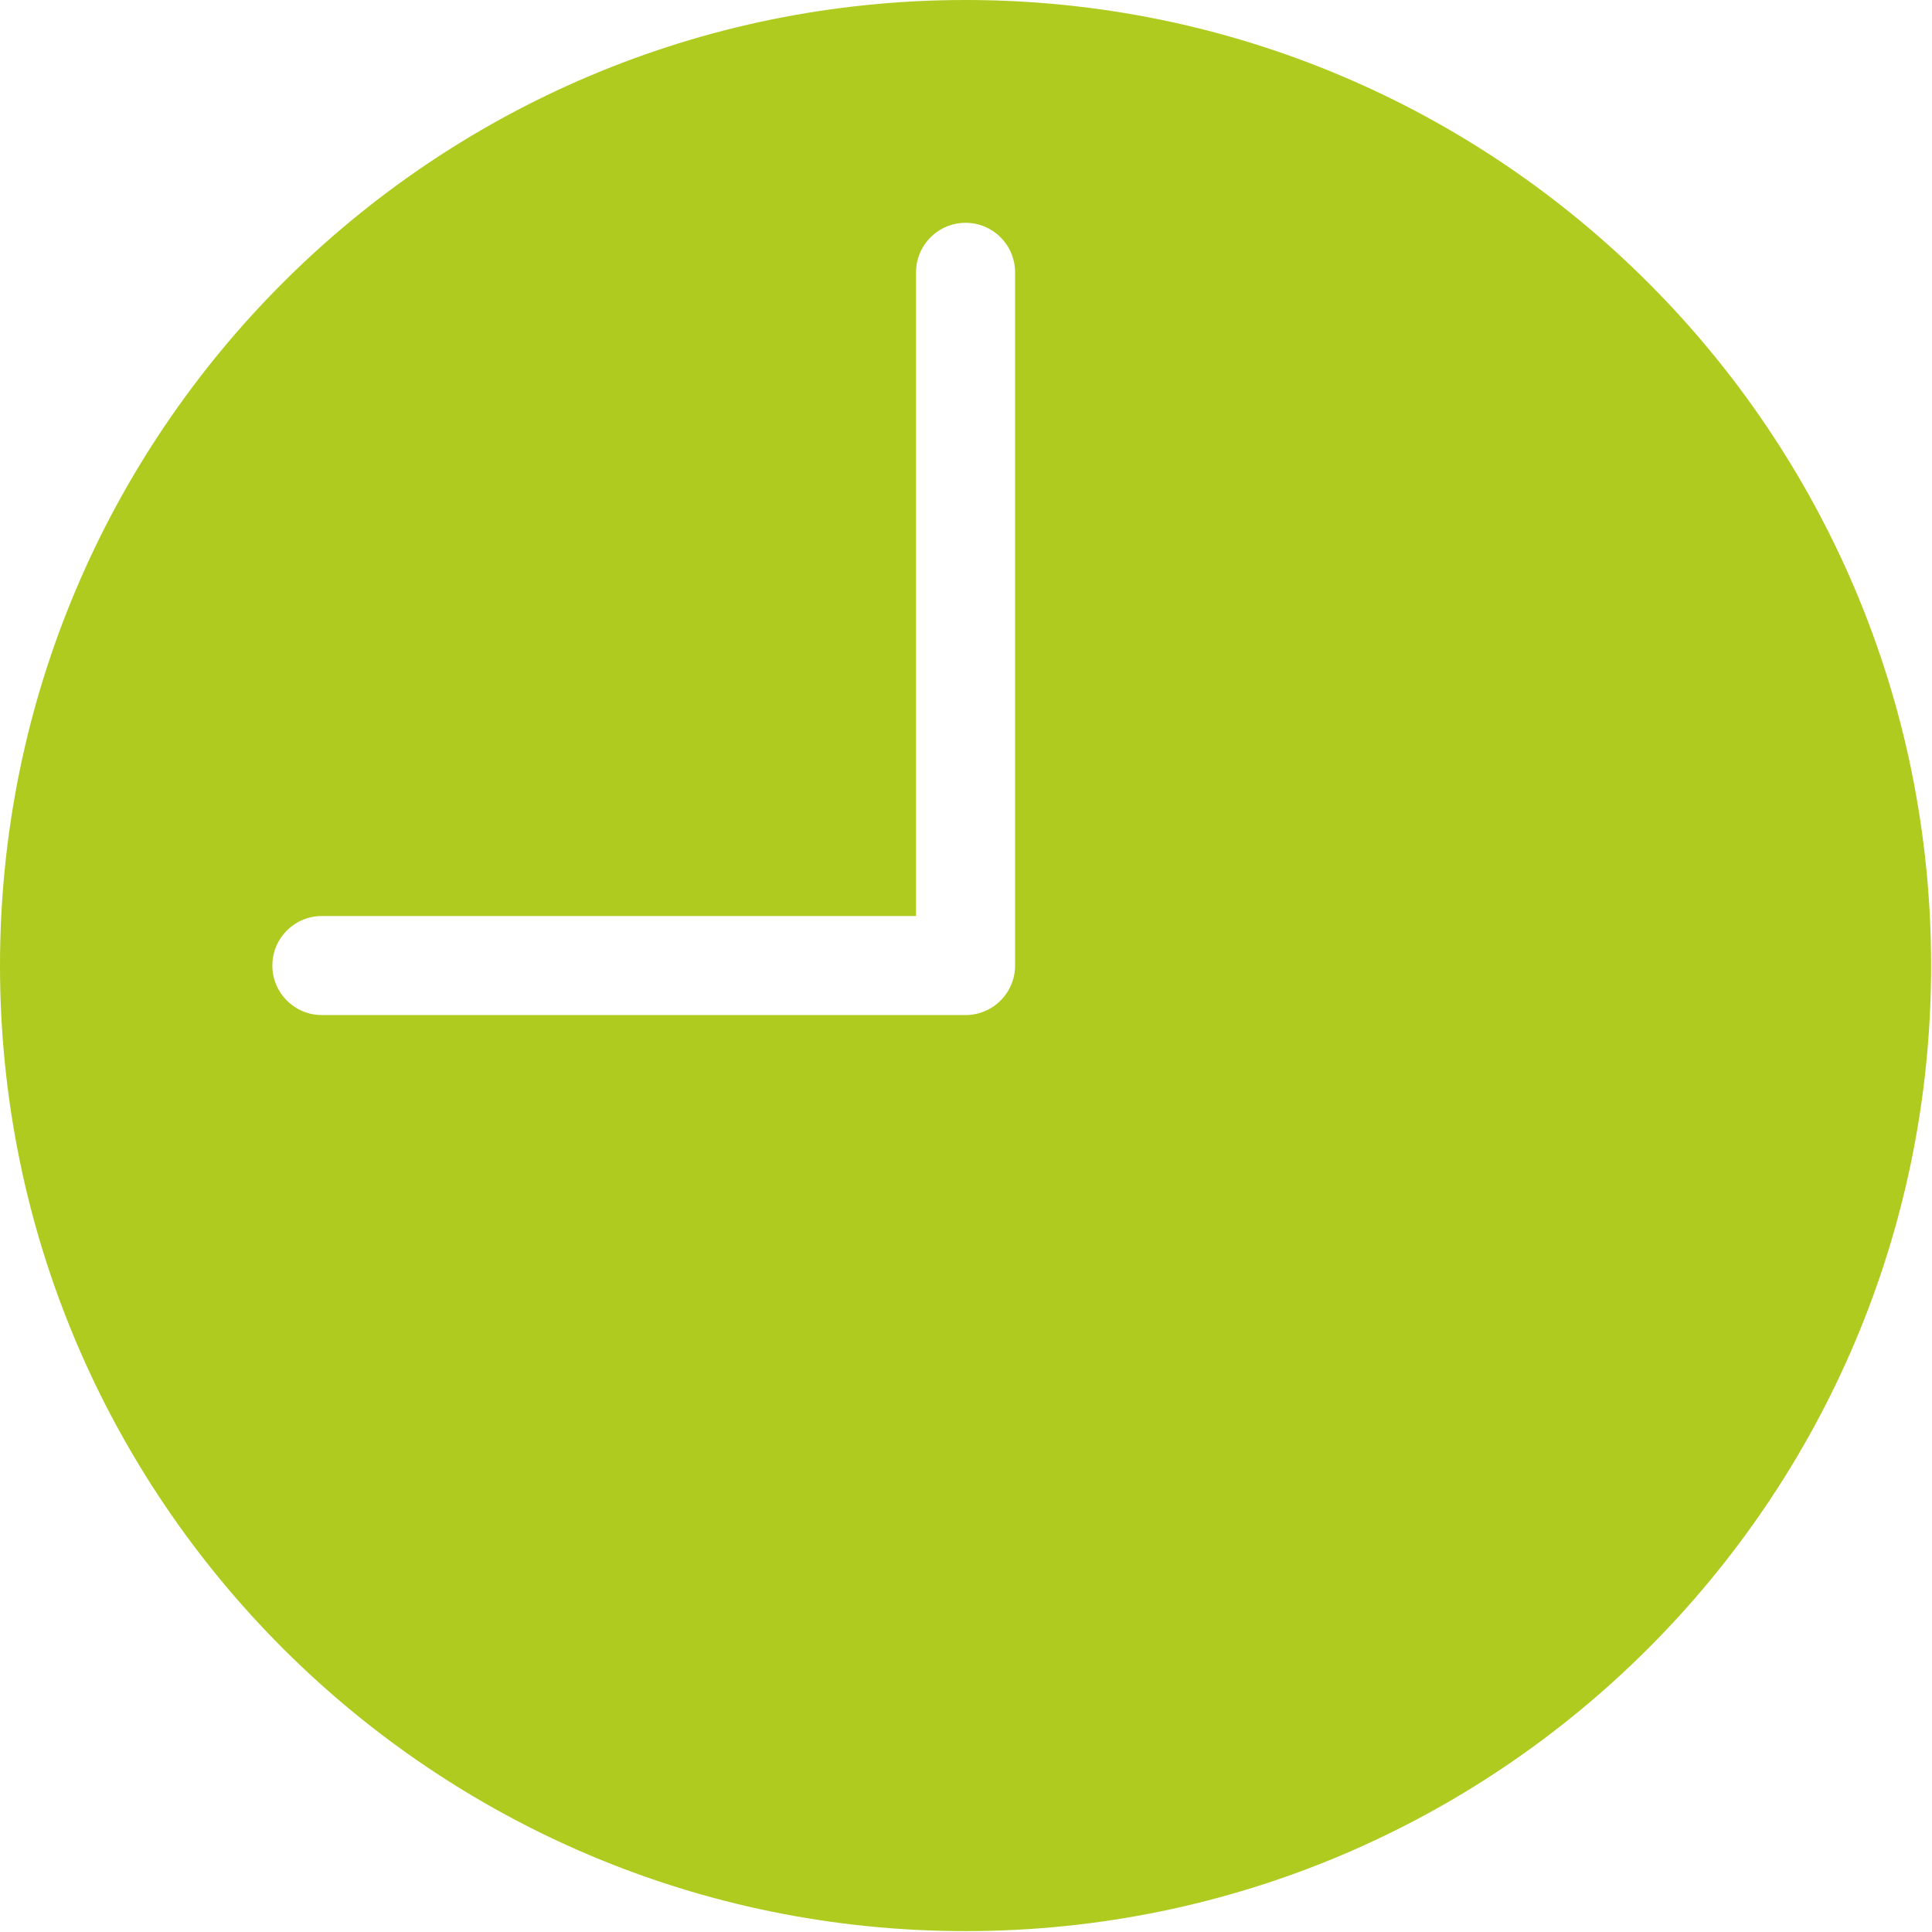 <?xml version="1.0" encoding="UTF-8"?> <svg xmlns="http://www.w3.org/2000/svg" width="437" height="437" viewBox="0 0 437 437" fill="none"> <path d="M218.4 0C339.02 0 436.8 97.781 436.8 218.4C436.8 339.019 339.019 436.8 218.4 436.8C97.781 436.8 0 339.019 0 218.4C0 97.781 97.781 0 218.4 0V0ZM218.4 50.398C212.212 50.398 207.201 55.414 207.201 61.597V207.197H72.801C66.614 207.197 61.602 212.213 61.602 218.396C61.602 224.583 66.618 229.595 72.801 229.595H218.401C224.589 229.595 229.6 224.579 229.6 218.396V61.596C229.6 55.408 224.584 50.397 218.401 50.397L218.4 50.398Z" fill="#AFCB1F"></path> </svg> 